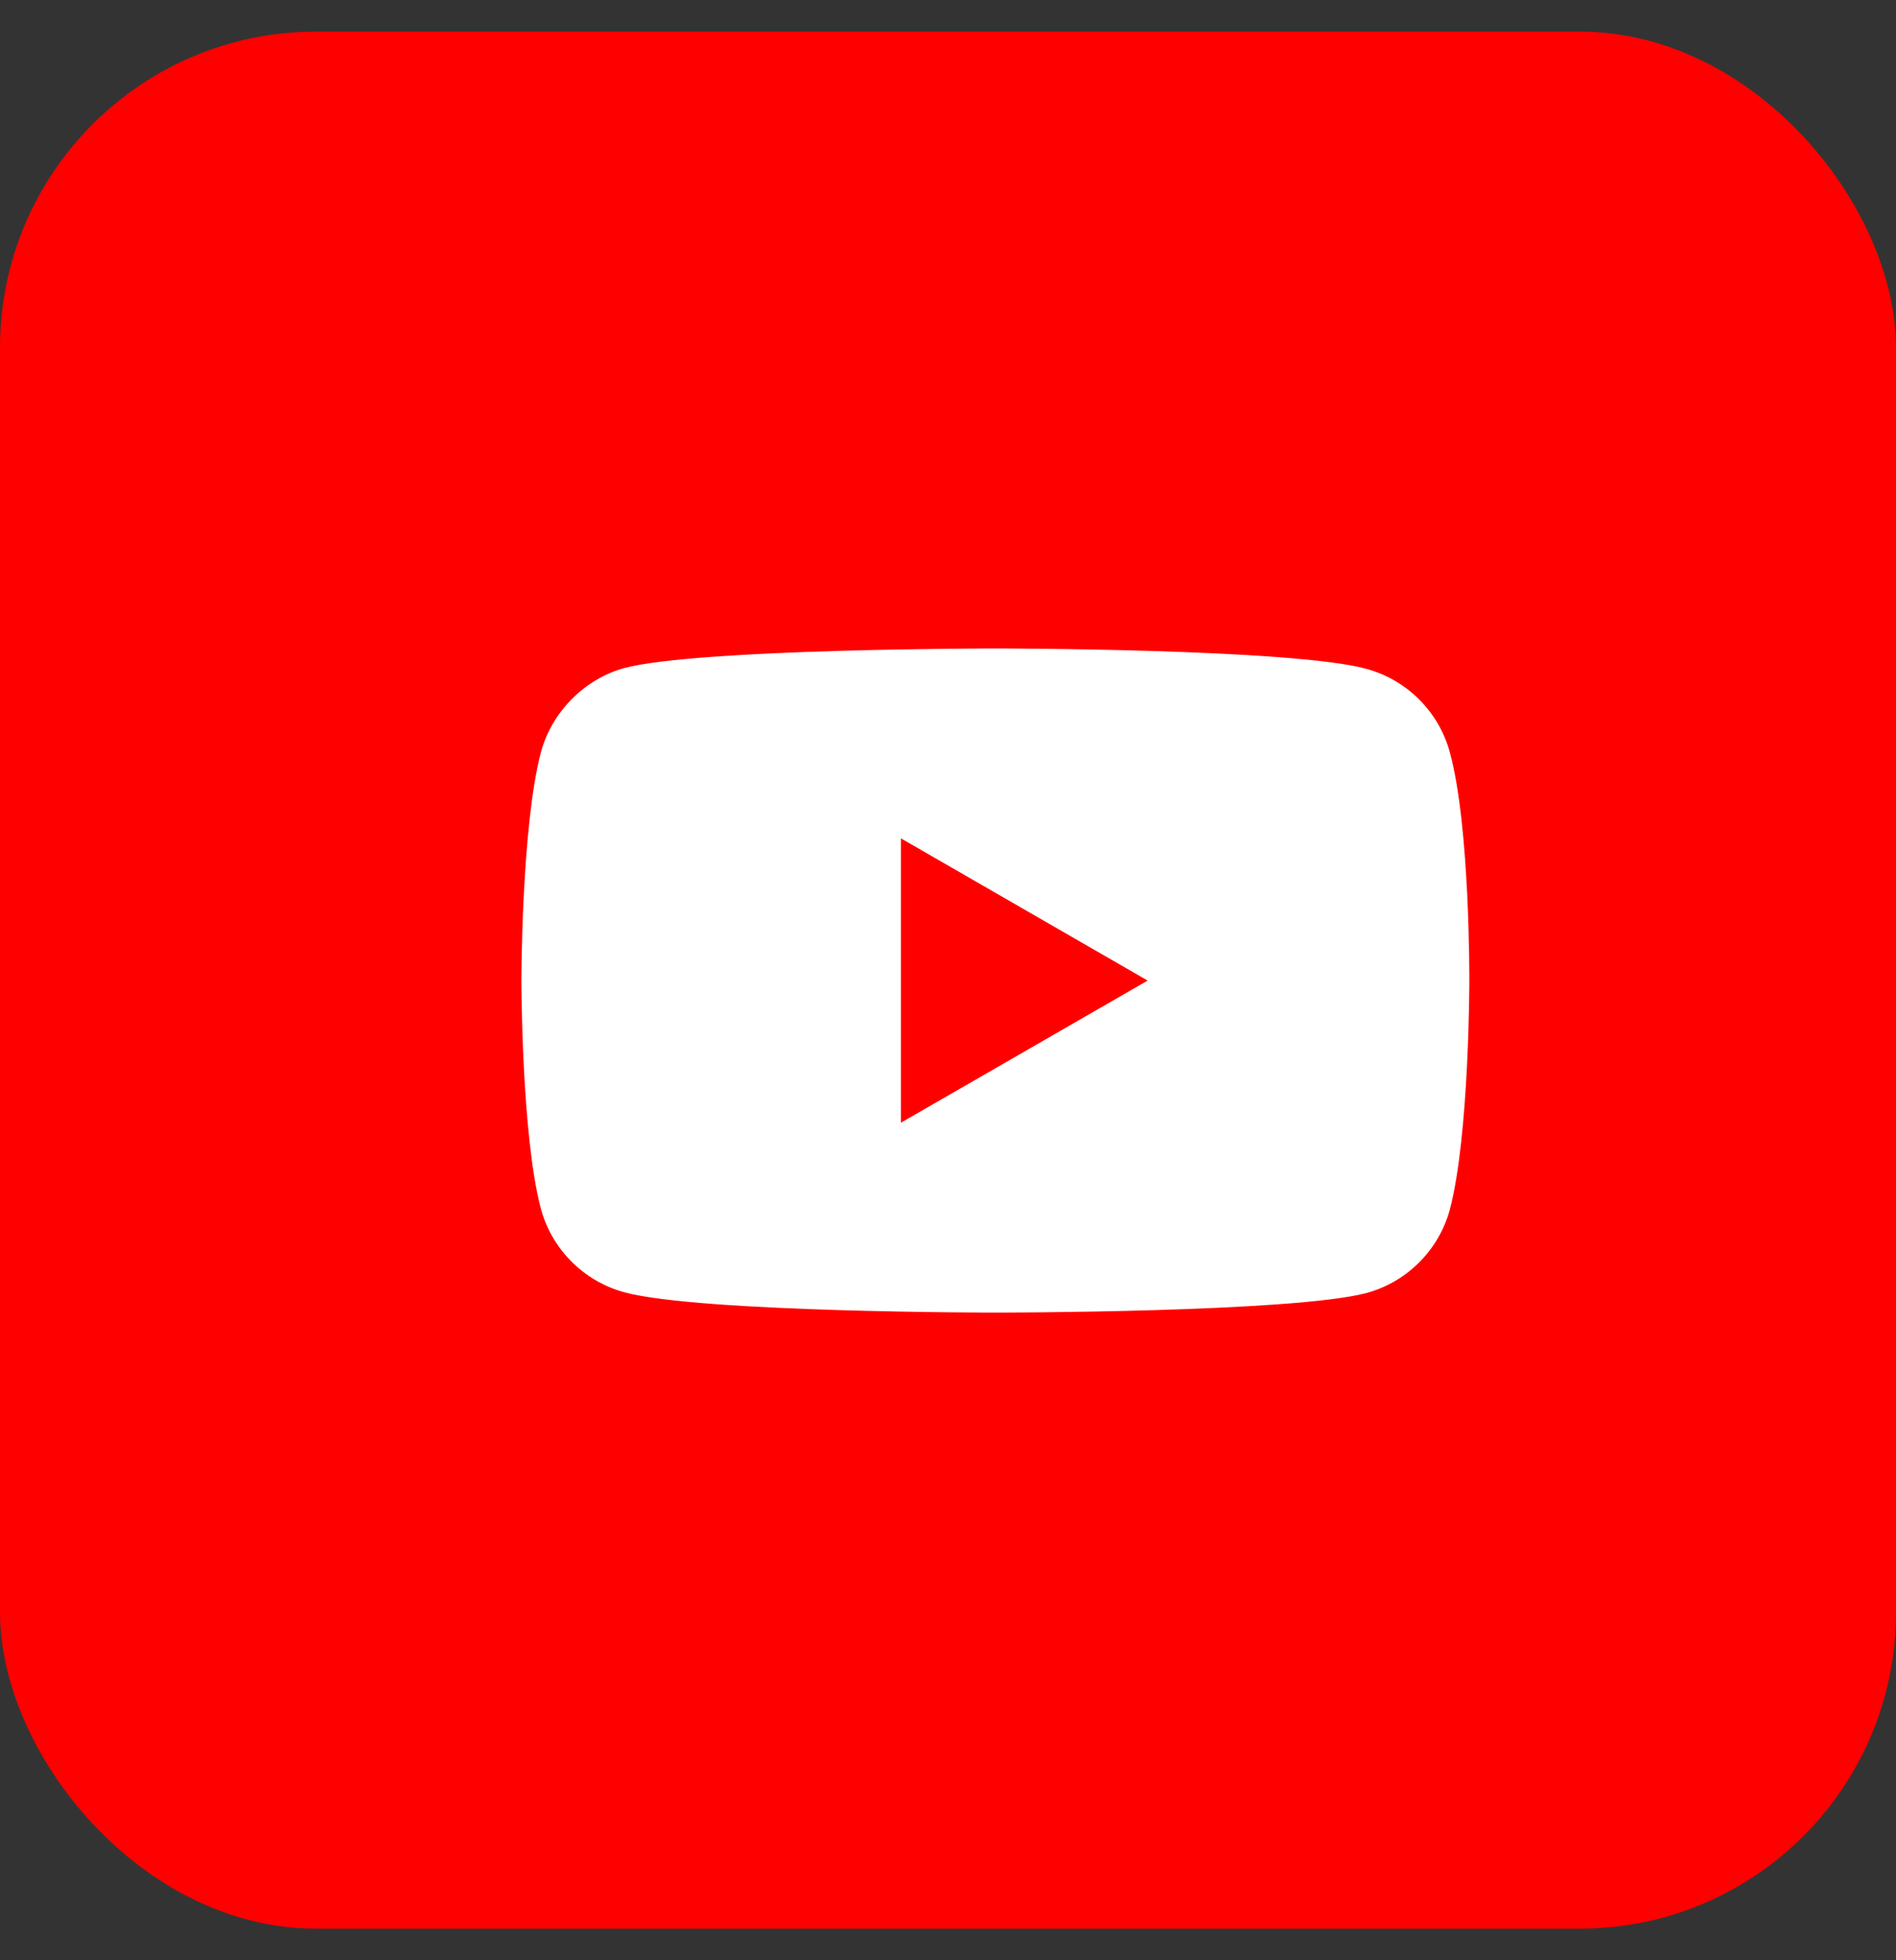 <svg width="30" height="31" viewBox="0 0 30 31" fill="none" xmlns="http://www.w3.org/2000/svg">
<rect x="0" y="0" width="30" height="31" fill="#333333" stroke="none"/>
<rect y="0.5" width="30" height="30" rx="5" fill="#FF0000"/>
<g clip-path="url(#clip0_50_56)">
<path d="M22.941 11.899C22.767 11.256 22.261 10.75 21.618 10.577C20.445 10.255 15.749 10.255 15.749 10.255C15.749 10.255 11.054 10.255 9.88 10.564C9.25 10.737 8.731 11.256 8.558 11.899C8.25 13.072 8.25 15.507 8.25 15.507C8.25 15.507 8.25 17.953 8.558 19.114C8.731 19.757 9.238 20.264 9.881 20.437C11.067 20.758 15.749 20.758 15.749 20.758C15.749 20.758 20.445 20.758 21.618 20.449C22.261 20.276 22.767 19.769 22.941 19.127C23.249 17.953 23.249 15.519 23.249 15.519C23.249 15.519 23.262 13.072 22.941 11.899Z" fill="white"/>
<path d="M14.255 17.755L18.159 15.507L14.255 13.258V17.755Z" fill="#FF0000"/>
</g>
<defs>
<clipPath id="clip0_50_56">
<rect width="15" height="15" fill="white" transform="translate(8.25 8)"/>
</clipPath>
</defs>
</svg>
